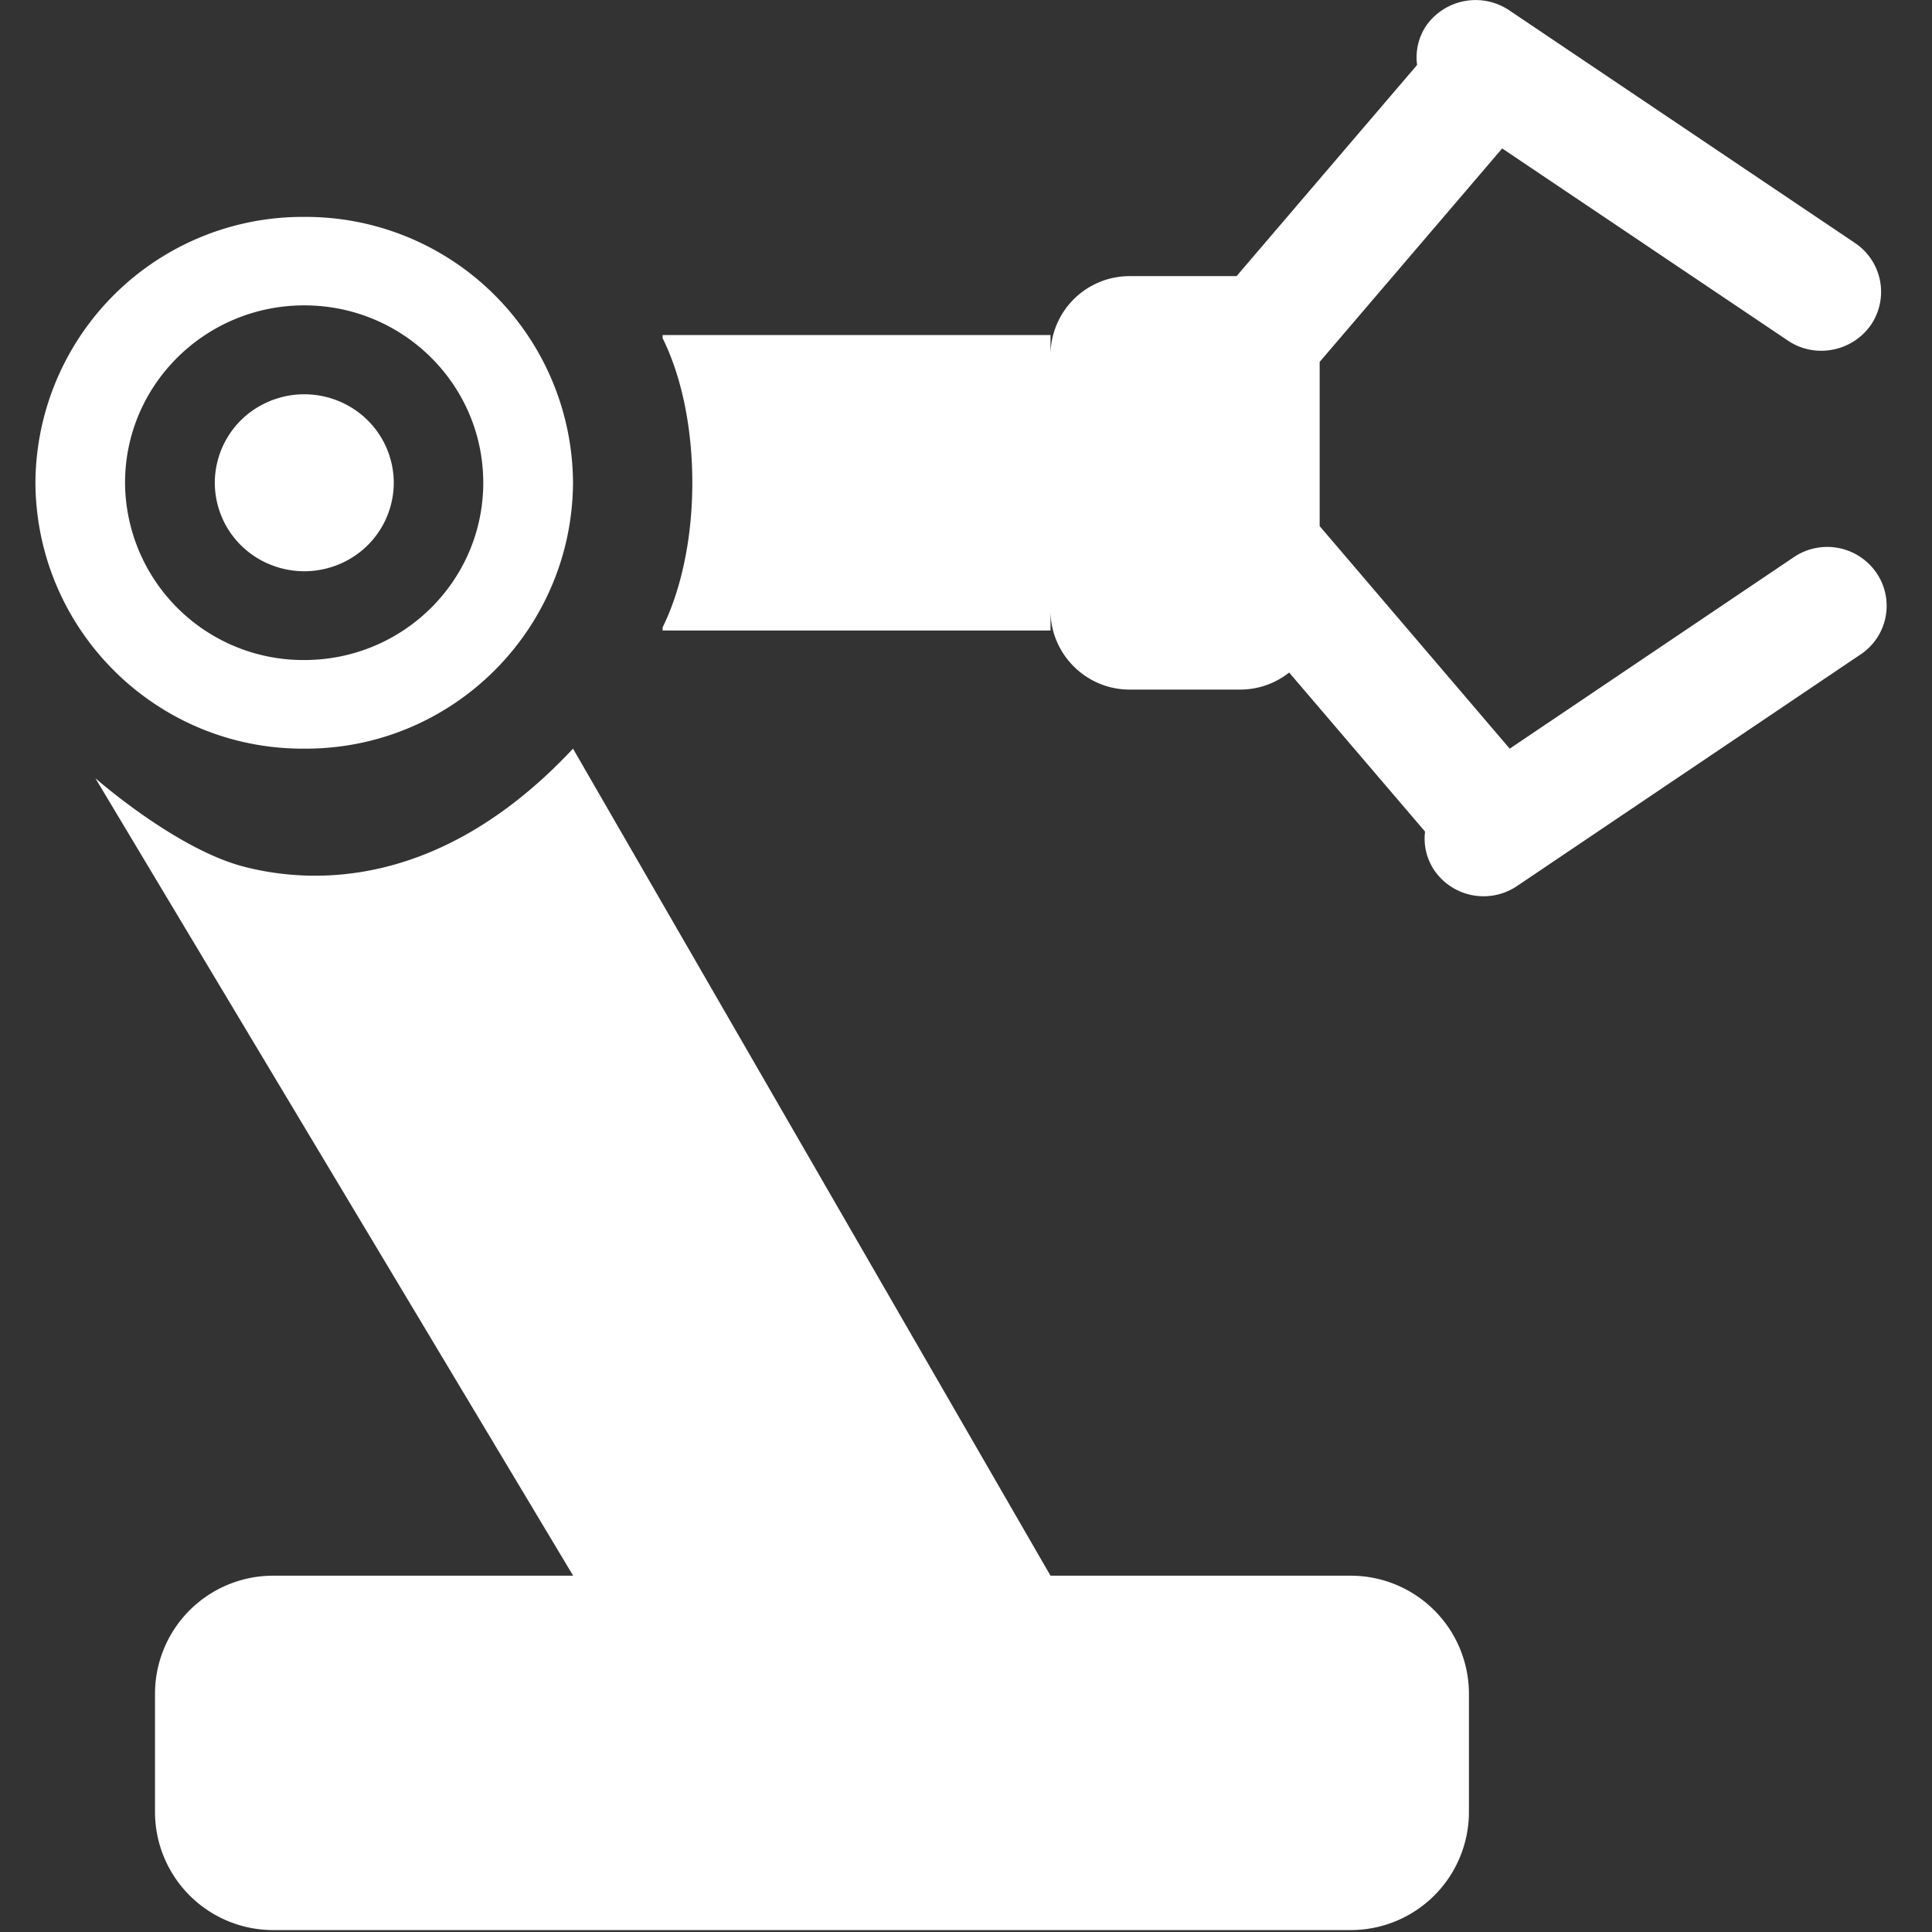 <?xml version="1.0" standalone="no"?><!DOCTYPE svg PUBLIC "-//W3C//DTD SVG 1.1//EN" "http://www.w3.org/Graphics/SVG/1.1/DTD/svg11.dtd"><svg t="1710474919274" class="icon" viewBox="0 0 1024 1024" version="1.1" xmlns="http://www.w3.org/2000/svg" p-id="41265" xmlns:xlink="http://www.w3.org/1999/xlink" width="200" height="200"><rect x="0" y="0" width="1024" height="1024" fill="#333333" stroke="none"/><path d="M161.28 396.804c78.232 0.376 141.966-62.696 142.43-140.927a141.655 141.655 0 0 0-142.43-140.919A141.655 141.655 0 0 0 18.778 255.884c0.448 78.256 64.238 141.335 142.502 140.919z m0-234.951c52.394 0 94.855 42.085 94.855 94.024 0 51.867-42.452 93.952-94.855 93.952A94.495 94.495 0 0 1 66.281 255.876c-0.008-51.939 42.596-94.024 94.999-94.024z m0 0" p-id="41266" fill="#ffffff"></path><path d="M113.849 255.876a46.808 46.808 0 0 0 23.712 40.614 47.911 47.911 0 0 0 47.431 0 46.808 46.808 0 0 0 23.712-40.614 46.808 46.808 0 0 0-23.712-40.614 47.911 47.911 0 0 0-47.431 0 46.816 46.816 0 0 0-23.712 40.614z m601.934 579.278H556.794L303.71 396.804c-69.784 74.524-137.763 71.966-174.125 62.632-36.283-9.255-79.047-46.976-79.047-46.976l253.244 422.694H144.785a62.608 62.608 0 0 0-62.632 62.632v62.56a62.632 62.632 0 0 0 62.632 62.632h570.998a62.688 62.688 0 0 0 44.386-18.285 62.664 62.664 0 0 0 18.397-44.346v-62.56a62.648 62.648 0 0 0-62.784-62.632z m278.762-531.543a31.624 31.624 0 0 0-43.819-8.28L800.176 396.804 699.448 278.845V191.822L796.18 78.674l151.461 101.855c14.225 9.63 33.949 6.018 43.963-8.28a31.168 31.168 0 0 0-8.503-43.507L799.873 5.429a31.991 31.991 0 0 0-43.963 8.208 30.089 30.089 0 0 0-4.819 20.779L655.413 146.349h-56.686a41.941 41.941 0 0 0-41.933 41.773V177.589H351.205v1.662c9.79 19.724 15.736 46.744 15.736 76.633 0 29.809-6.026 56.91-15.736 76.633v1.654h205.589v-10.541c0 23.04 18.821 41.861 41.933 41.861h58.948a41.613 41.613 0 0 0 25.59-9.039l72.046 84.313a30.073 30.073 0 0 0 4.971 20.627 31.679 31.679 0 0 0 43.811 8.2l182.029-122.706a30.944 30.944 0 0 0 8.423-43.276z m0 0" p-id="41267" fill="#ffffff"></path></svg>